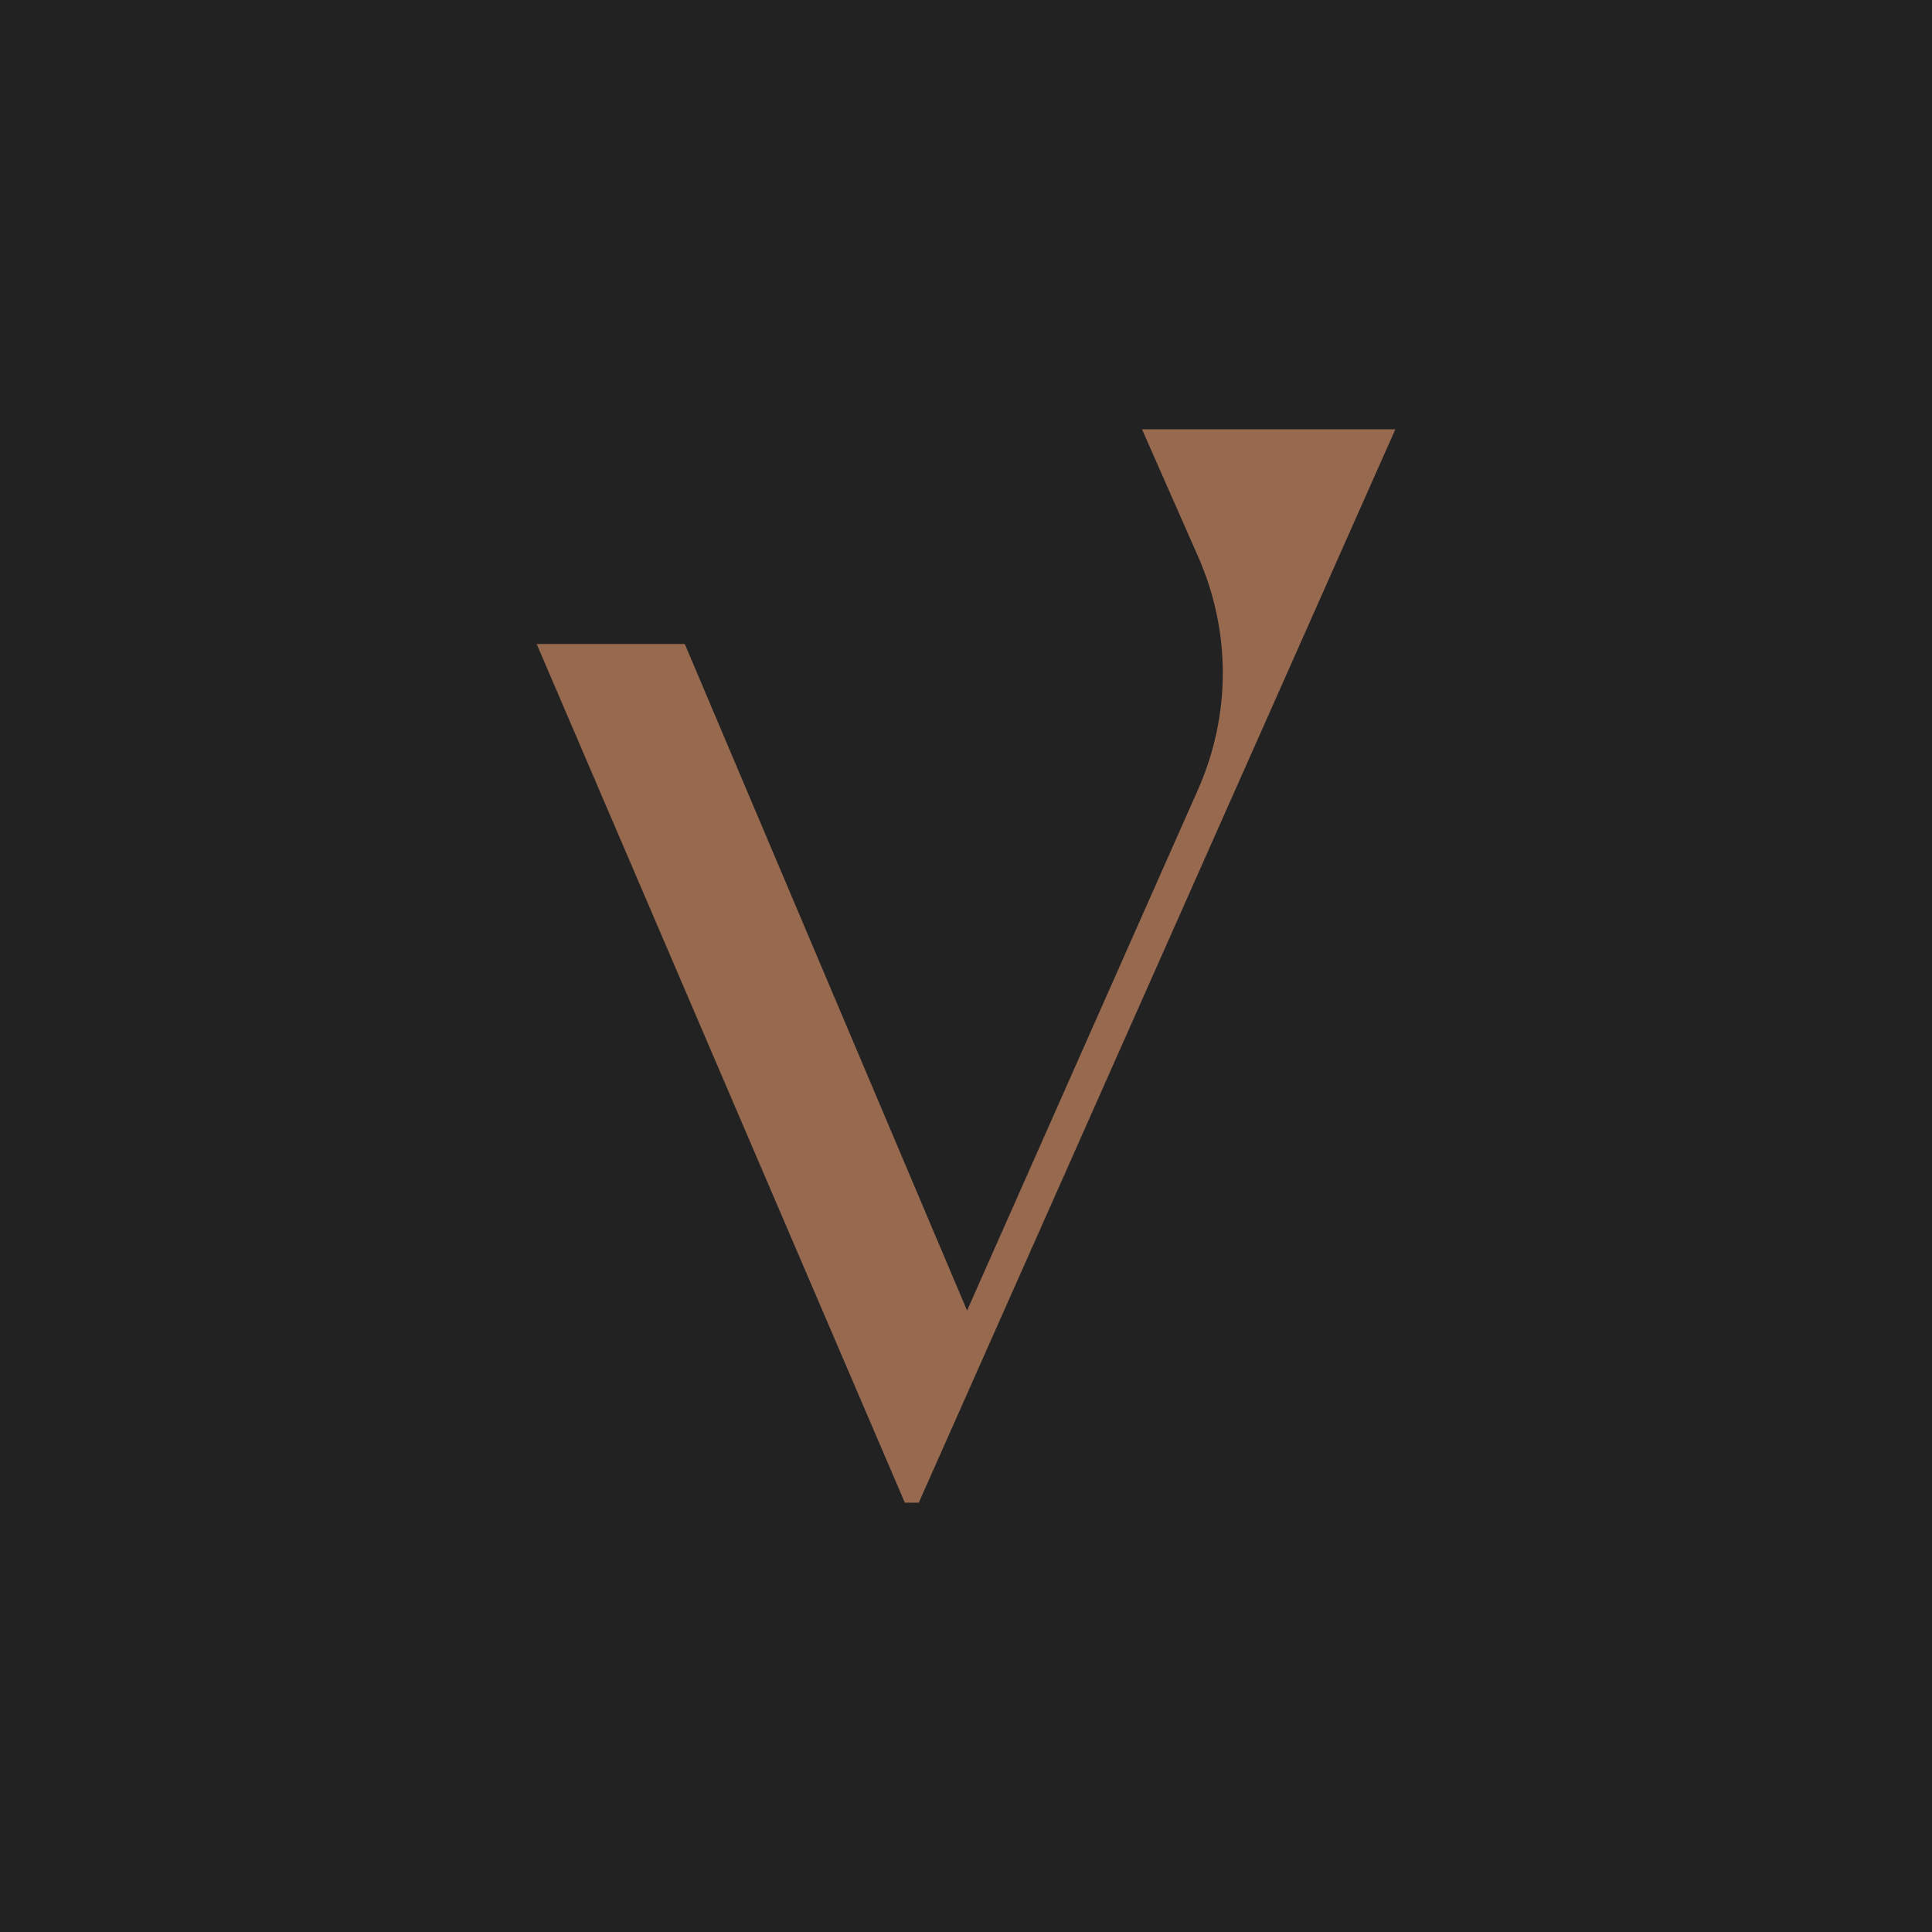 <!-- by TradingView --><svg width="18" height="18" viewBox="0 0 18 18" xmlns="http://www.w3.org/2000/svg"><path fill="#222" d="M0 0h18v18H0z"/><path d="M13 4h-2.36l.52 1.18c.31.7.31 1.48 0 2.18l-2.15 4.85L6.38 6H5l3.43 8h.13L13 4Z" fill="#97694F"/></svg>